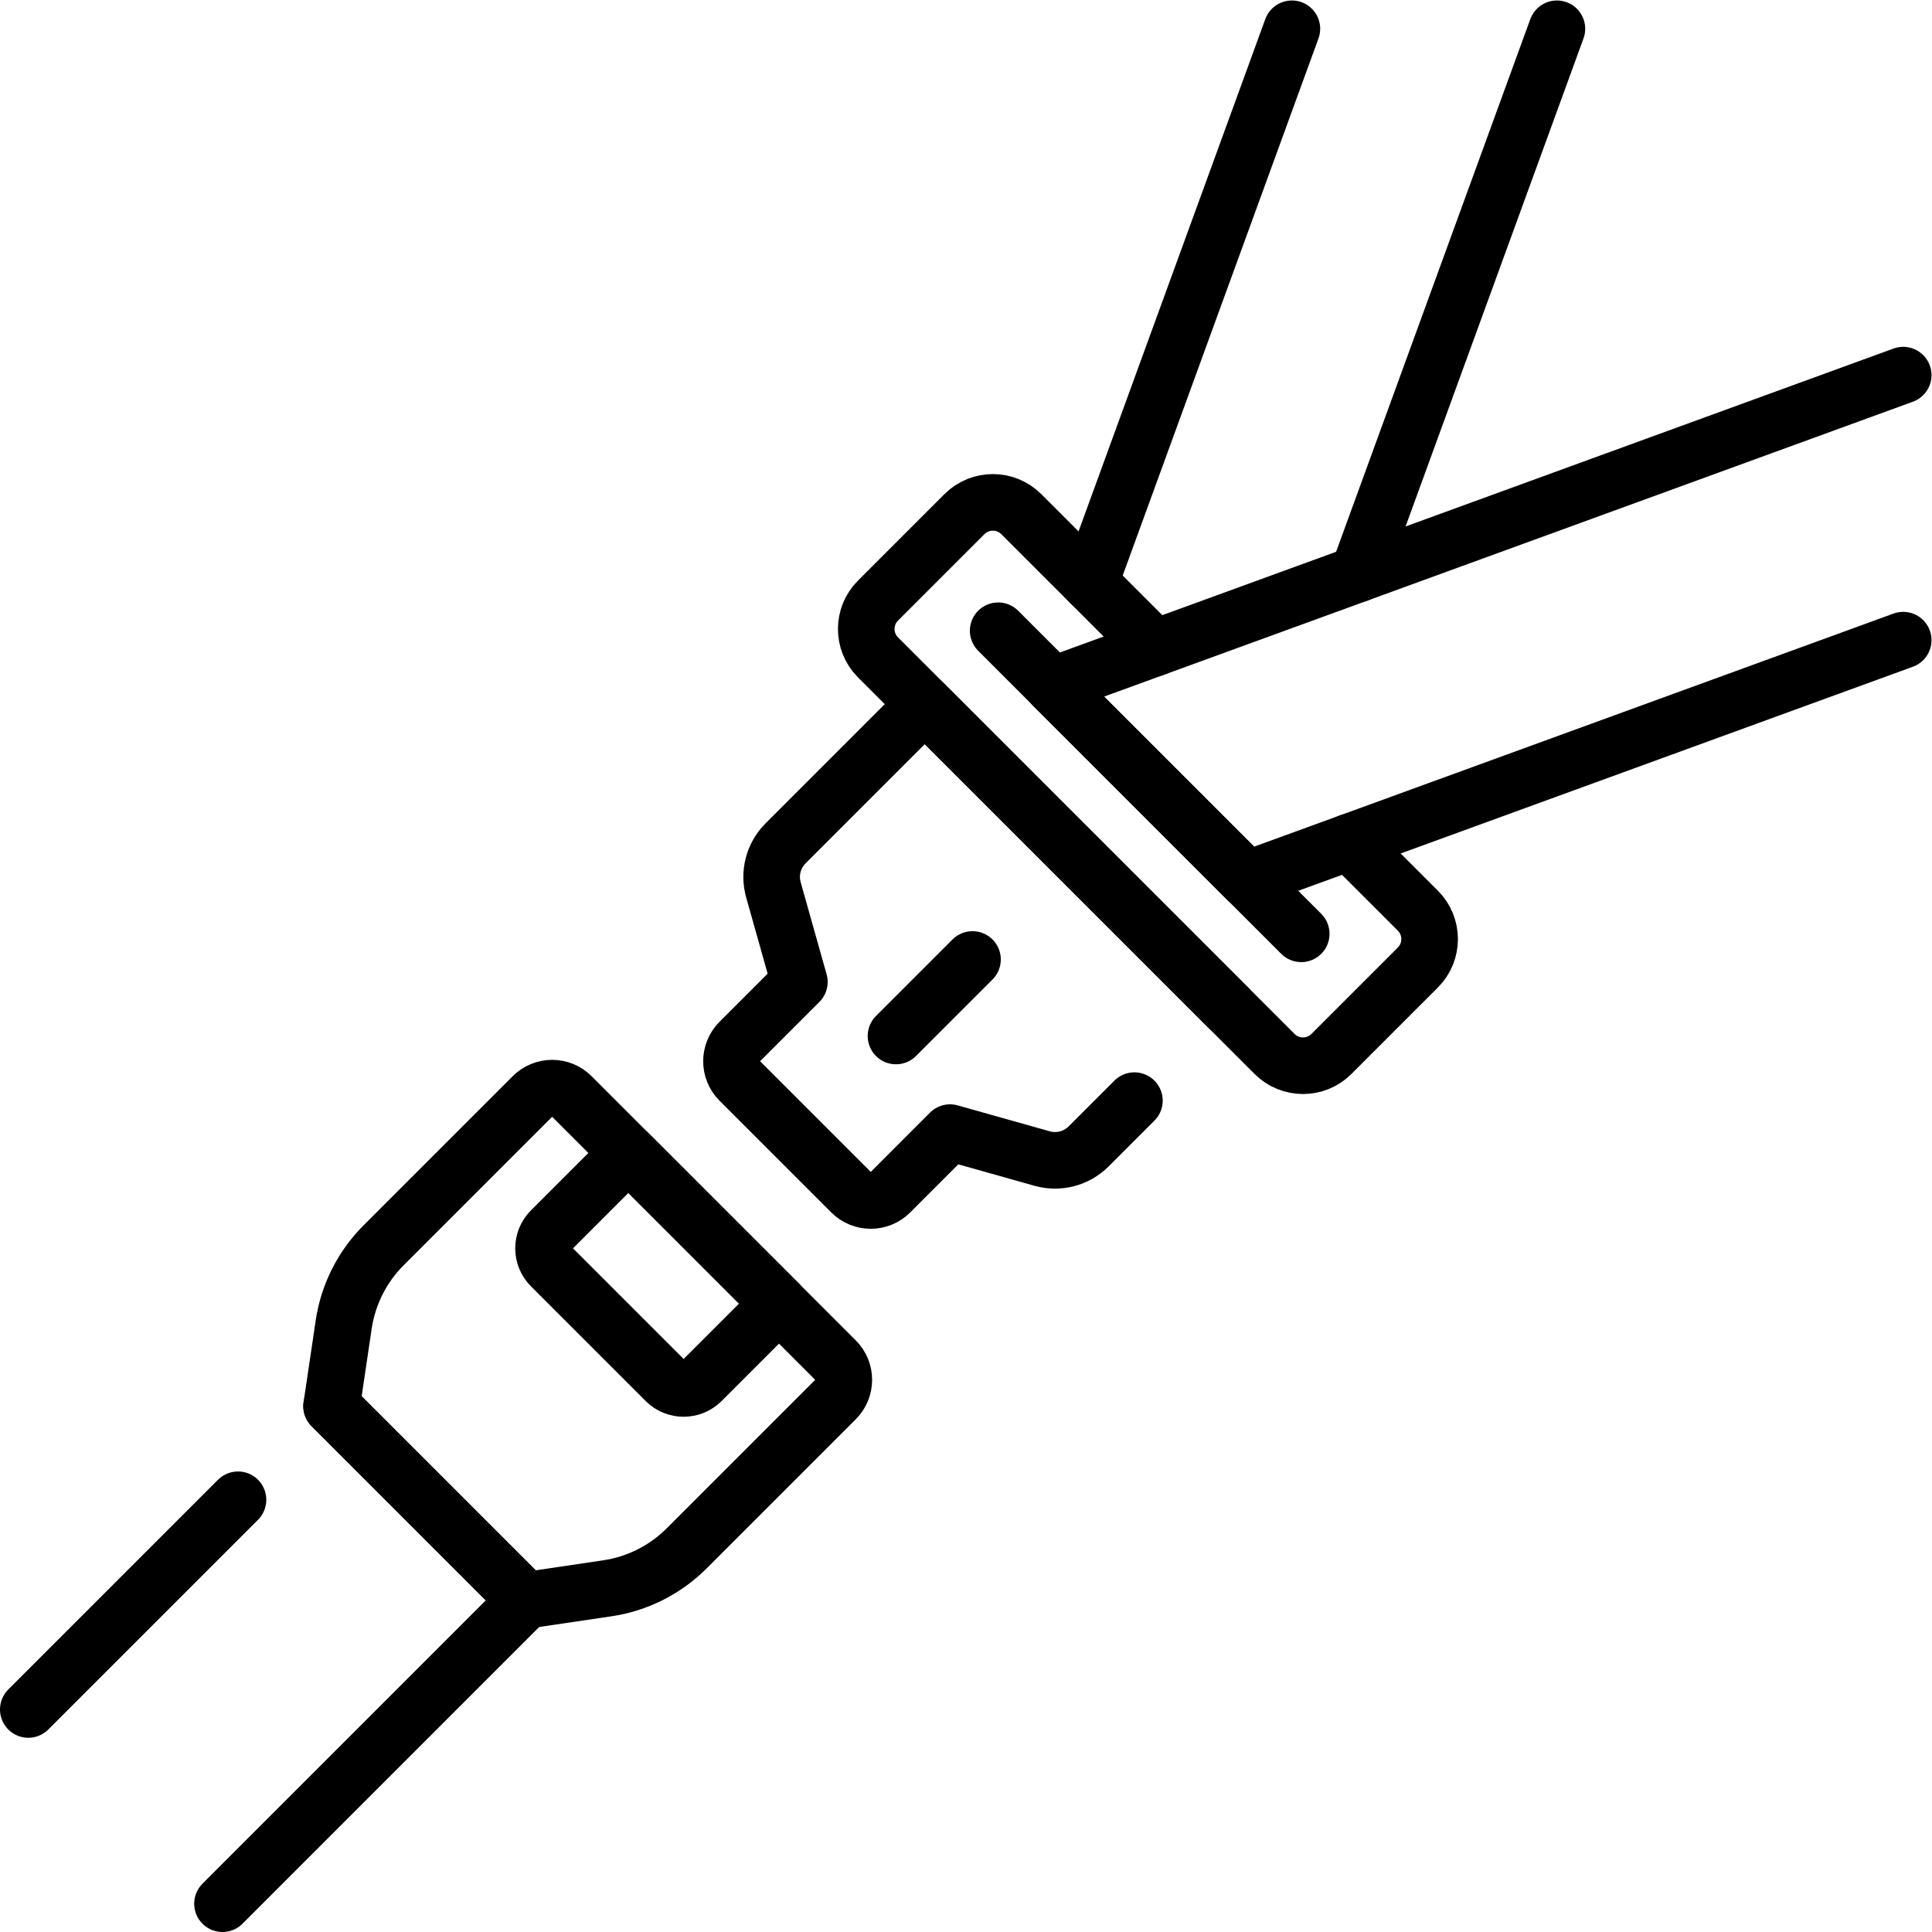 <?xml version="1.0" encoding="UTF-8" standalone="no"?>
<!-- Created with Inkscape (http://www.inkscape.org/) -->
<svg xmlns="http://www.w3.org/2000/svg" xmlns:svg="http://www.w3.org/2000/svg" version="1.1" id="svg2175" xml:space="preserve" width="682.667" height="682.667" viewBox="0 0 682.667 682.667">
  <defs id="defs2179">
    <clipPath id="clipPath2189">
      <path d="M 0,512 H 512 V 0 H 0 Z" id="path2187"></path>
    </clipPath>
  </defs>
  <g id="g2181" transform="matrix(1.333,0,0,-1.333,0,682.667)">
    <g id="g2183">
      <g id="g2185" clip-path="url(#clipPath2189)">
        <g id="g2191" transform="translate(221.542,141.213)">
          <path d="m 0,0 -39.521,-39.521 c -5.692,-5.693 -13.066,-9.404 -21.03,-10.585 l -21.616,-3.206 -51.479,51.479 3.206,21.617 c 1.18,7.964 4.891,15.338 10.585,21.03 l 39.52,39.521 c 2.847,2.847 7.462,2.847 10.309,0 L 0,10.308 C 2.847,7.461 2.847,2.846 0,0 Z" style="fill:none;stroke:#000000;stroke-width:15;stroke-linecap:round;stroke-linejoin:round;stroke-miterlimit:10;stroke-dasharray:none;stroke-opacity:1" id="path2193"></path>
        </g>
        <g id="g2195" transform="translate(87.894,139.38)">
          <path d="M 0,0 51.477,-51.477 -28.917,-131.88" style="fill:none;stroke:#000000;stroke-width:15;stroke-linecap:round;stroke-linejoin:round;stroke-miterlimit:10;stroke-dasharray:none;stroke-opacity:1" id="path2197"></path>
        </g>
        <g id="g2199" transform="translate(7.5,58.986)">
          <path d="M 0,0 55.589,55.589" style="fill:none;stroke:#000000;stroke-width:15;stroke-linecap:round;stroke-linejoin:round;stroke-miterlimit:10;stroke-dasharray:none;stroke-opacity:1" id="path2201"></path>
        </g>
        <g id="g2203" transform="translate(206.496,166.568)">
          <path d="m 0,0 -20.515,-20.514 c -2.631,-2.632 -6.898,-2.632 -9.53,0 L -60.448,9.889 c -2.632,2.632 -2.632,6.899 0,9.531 l 20.513,20.515 z" style="fill:none;stroke:#000000;stroke-width:15;stroke-linecap:round;stroke-linejoin:round;stroke-miterlimit:10;stroke-dasharray:none;stroke-opacity:1" id="path2205"></path>
        </g>
        <g id="g2207" transform="translate(504.5,342.441)">
          <path d="m 0,0 -146.848,-53.534 -27.141,-9.892 -0.019,0.01 v 0.01 l -51.457,51.457 27.141,9.891 53.845,19.628 L 0,70.25" style="fill:none;stroke:#000000;stroke-width:15;stroke-linecap:round;stroke-linejoin:round;stroke-miterlimit:10;stroke-dasharray:none;stroke-opacity:1" id="path2209"></path>
        </g>
        <g id="g2211" transform="translate(342.45,504.5)">
          <path d="m 0,0 -53.53,-146.85 v -0.01" style="fill:none;stroke:#000000;stroke-width:15;stroke-linecap:round;stroke-linejoin:round;stroke-miterlimit:10;stroke-dasharray:none;stroke-opacity:1" id="path2213"></path>
        </g>
        <g id="g2215" transform="translate(360.019,360.01)">
          <path d="M 0,0 52.681,144.49" style="fill:none;stroke:#000000;stroke-width:15;stroke-linecap:round;stroke-linejoin:round;stroke-miterlimit:10;stroke-dasharray:none;stroke-opacity:1" id="path2217"></path>
        </g>
        <g id="g2219" transform="translate(330.49,279.03)">
          <path d="M 0,0 -51.46,51.46" style="fill:none;stroke:#000000;stroke-width:15;stroke-linecap:round;stroke-linejoin:round;stroke-miterlimit:10;stroke-dasharray:none;stroke-opacity:1" id="path2221"></path>
        </g>
        <g id="g2223" transform="translate(325.469,245.14)">
          <path d="m 0,0 -80.335,80.335 -36.899,-36.899 c -3.223,-3.224 -4.454,-7.936 -3.218,-12.323 l 6.876,-24.42 -15.861,-15.86 c -2.846,-2.847 -2.846,-7.462 0,-10.309 l 29.626,-29.626 c 2.847,-2.846 7.462,-2.846 10.309,0 l 15.86,15.861 24.42,-6.877 c 4.387,-1.236 9.1,-0.005 12.323,3.219 l 12.135,12.135" style="fill:none;stroke:#000000;stroke-width:15;stroke-linecap:round;stroke-linejoin:round;stroke-miterlimit:10;stroke-dasharray:none;stroke-opacity:1" id="path2225"></path>
        </g>
        <g id="g2227" transform="translate(357.65,288.91)">
          <path d="m 0,0 h 0.01 l 18.179,-18.18 c 4.161,-4.16 4.161,-10.91 0,-15.07 l -22.91,-22.91 c -4.16,-4.16 -10.91,-4.16 -15.069,0 L -124.91,48.96 c -4.16,4.16 -4.16,10.9 0,15.06 L -102,86.93 c 4.17,4.16 10.909,4.16 15.069,0 l 35.46,-35.46" style="fill:none;stroke:#000000;stroke-width:15;stroke-linecap:round;stroke-linejoin:round;stroke-miterlimit:10;stroke-dasharray:none;stroke-opacity:1" id="path2229"></path>
        </g>
        <g id="g2231" transform="translate(257.787,257.793)">
          <path d="M 0,0 -20.283,-20.284" style="fill:none;stroke:#000000;stroke-width:15;stroke-linecap:round;stroke-linejoin:round;stroke-miterlimit:10;stroke-dasharray:none;stroke-opacity:1" id="path2233"></path>
        </g>
        <g id="g2235" transform="translate(264.59,344.931)">
          <path d="M 0,0 80.335,-80.335" style="fill:none;stroke:#000000;stroke-width:15;stroke-linecap:round;stroke-linejoin:round;stroke-miterlimit:10;stroke-dasharray:none;stroke-opacity:1" id="path2237"></path>
        </g>
      </g>
    </g>
  </g>
</svg>
